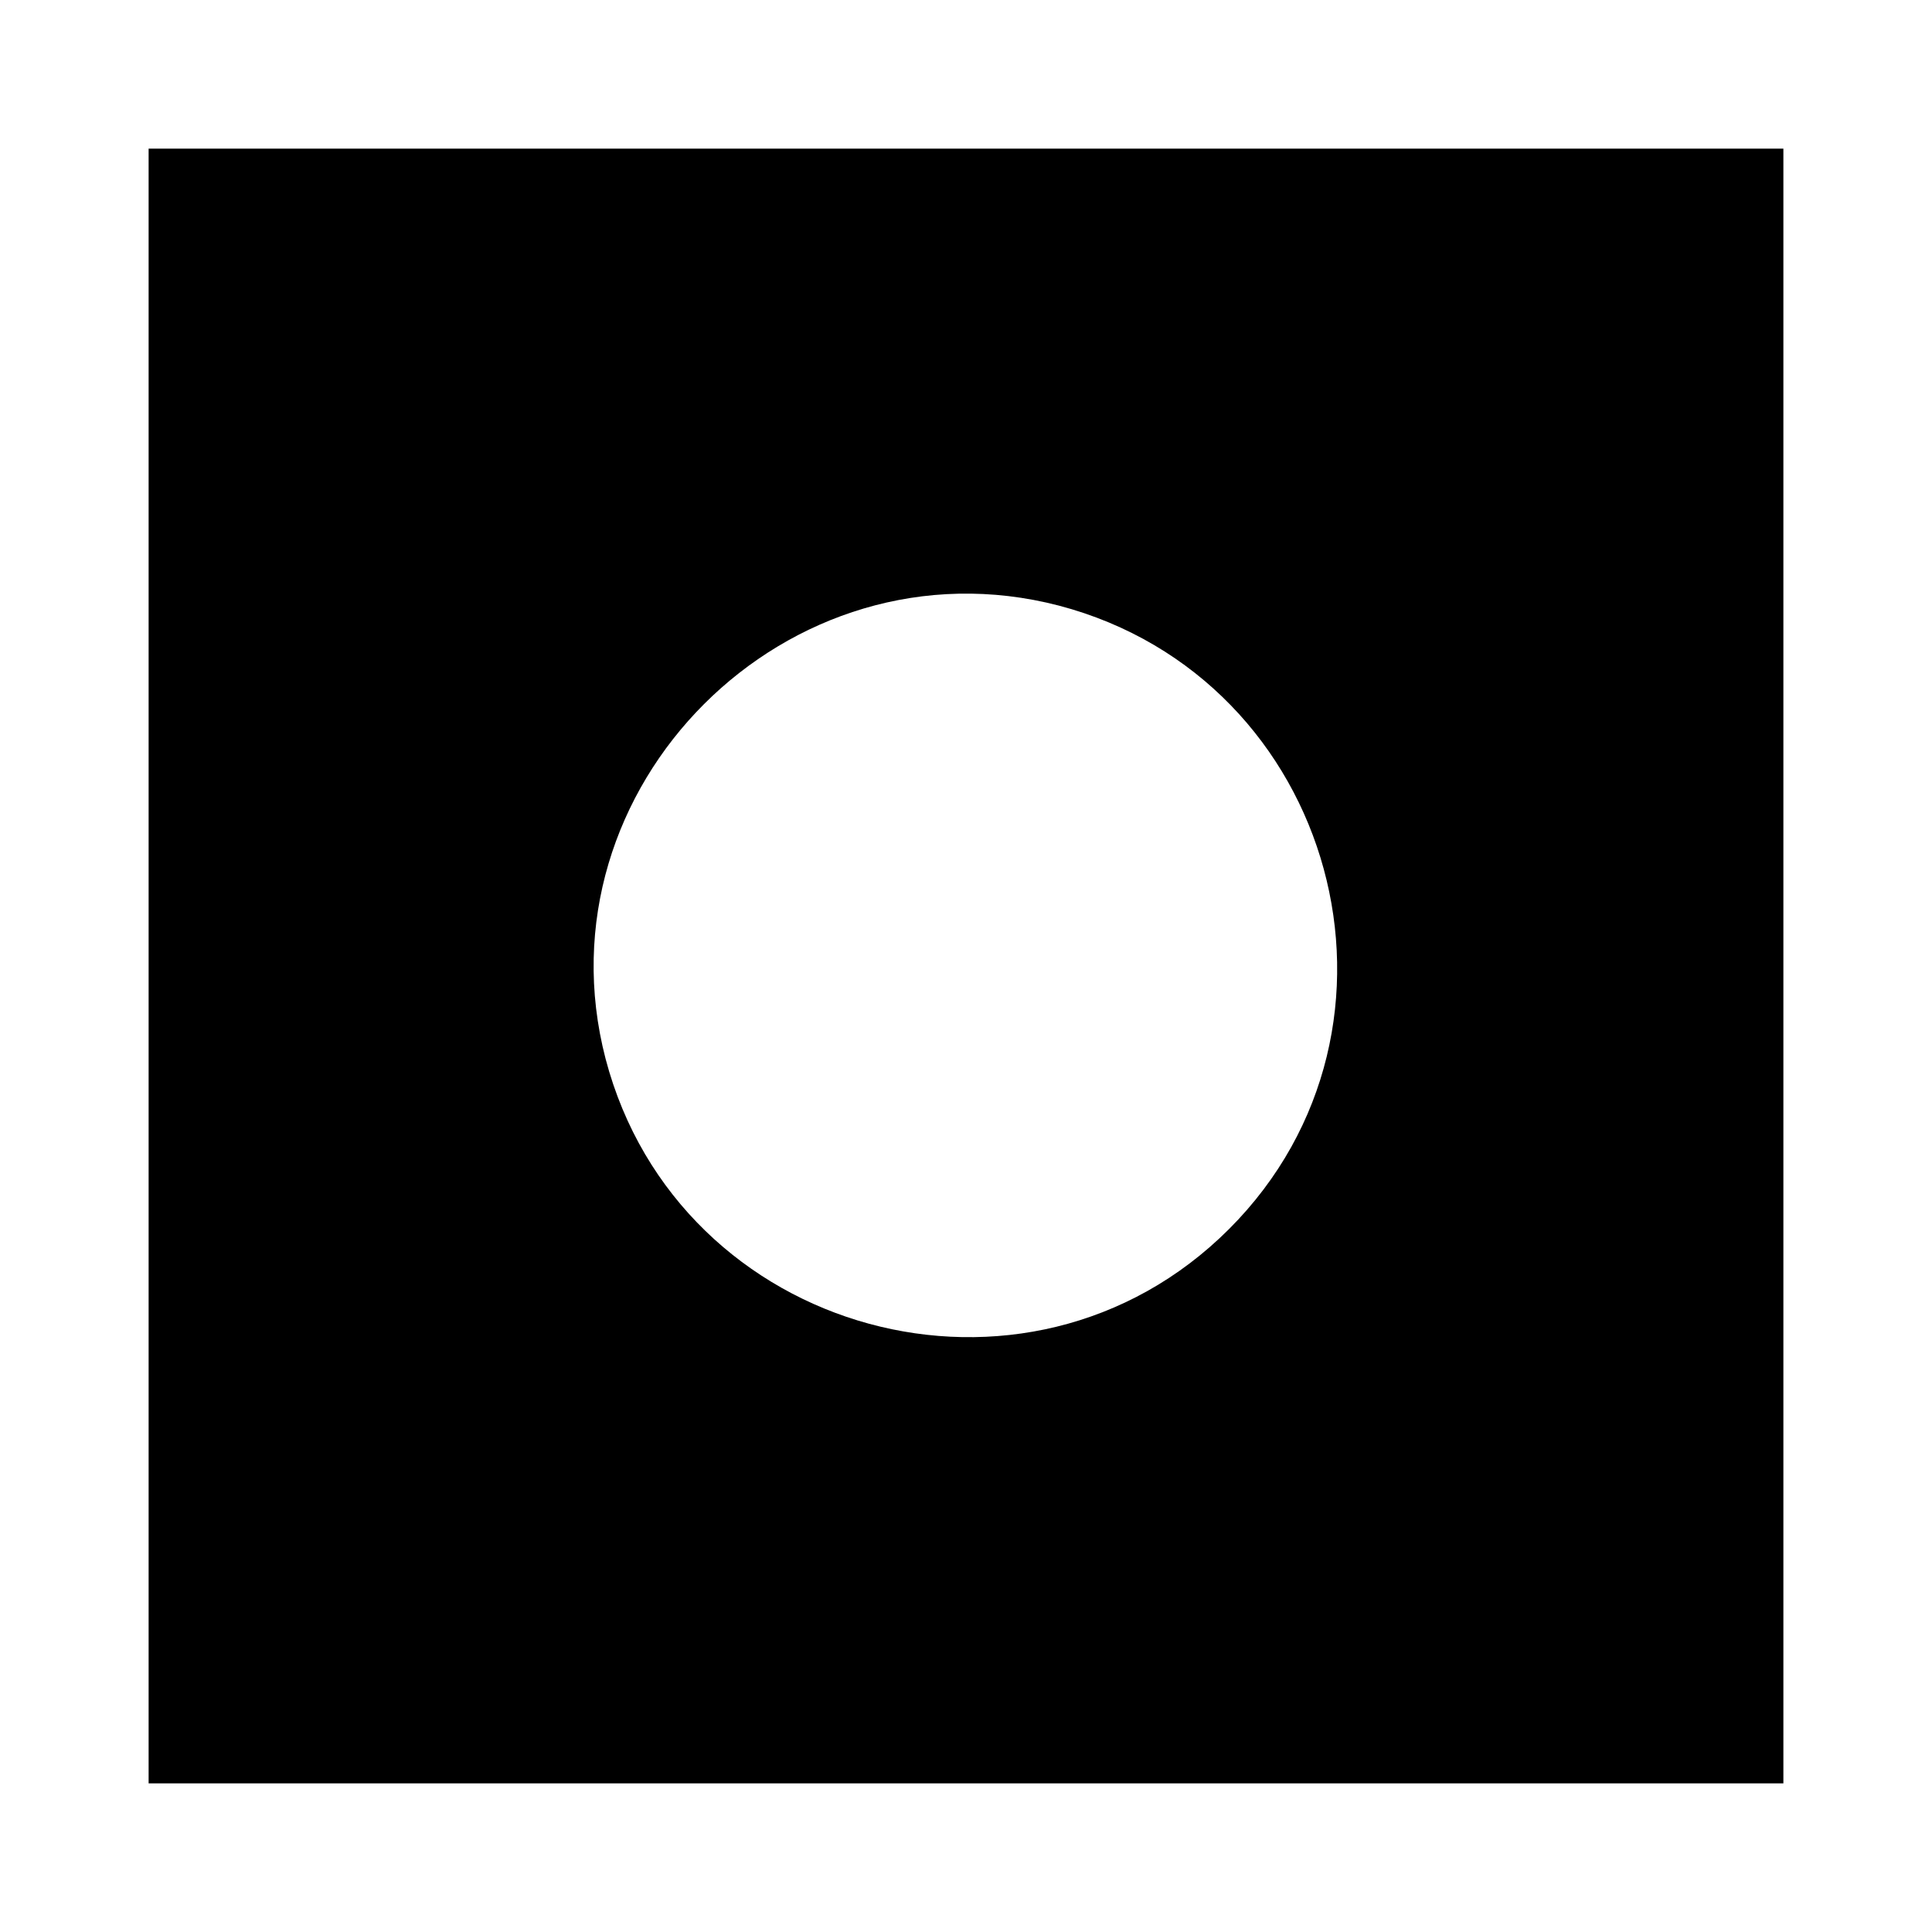 <?xml version="1.0" standalone="no"?>
<!DOCTYPE svg PUBLIC "-//W3C//DTD SVG 20010904//EN"
 "http://www.w3.org/TR/2001/REC-SVG-20010904/DTD/svg10.dtd">
<svg version="1.0" xmlns="http://www.w3.org/2000/svg"
 width="260pt" height="260pt" viewBox="0 0 260 260"
 preserveAspectRatio="xMidYMid meet">
<g transform="translate(0,260) scale(0.1,-0.1)"
fill="#000000" stroke="none">
<path d="M200 1300 l0 -1100 1100 0 1100 0 0 1100 0 1100 -1100 0 -1100 0 0
-1100z m1225 485 c373 -98 501 -567 229 -839 -272 -272 -741 -144 -839 229
-95 365 245 705 610 610z"/>
</g>
</svg>
